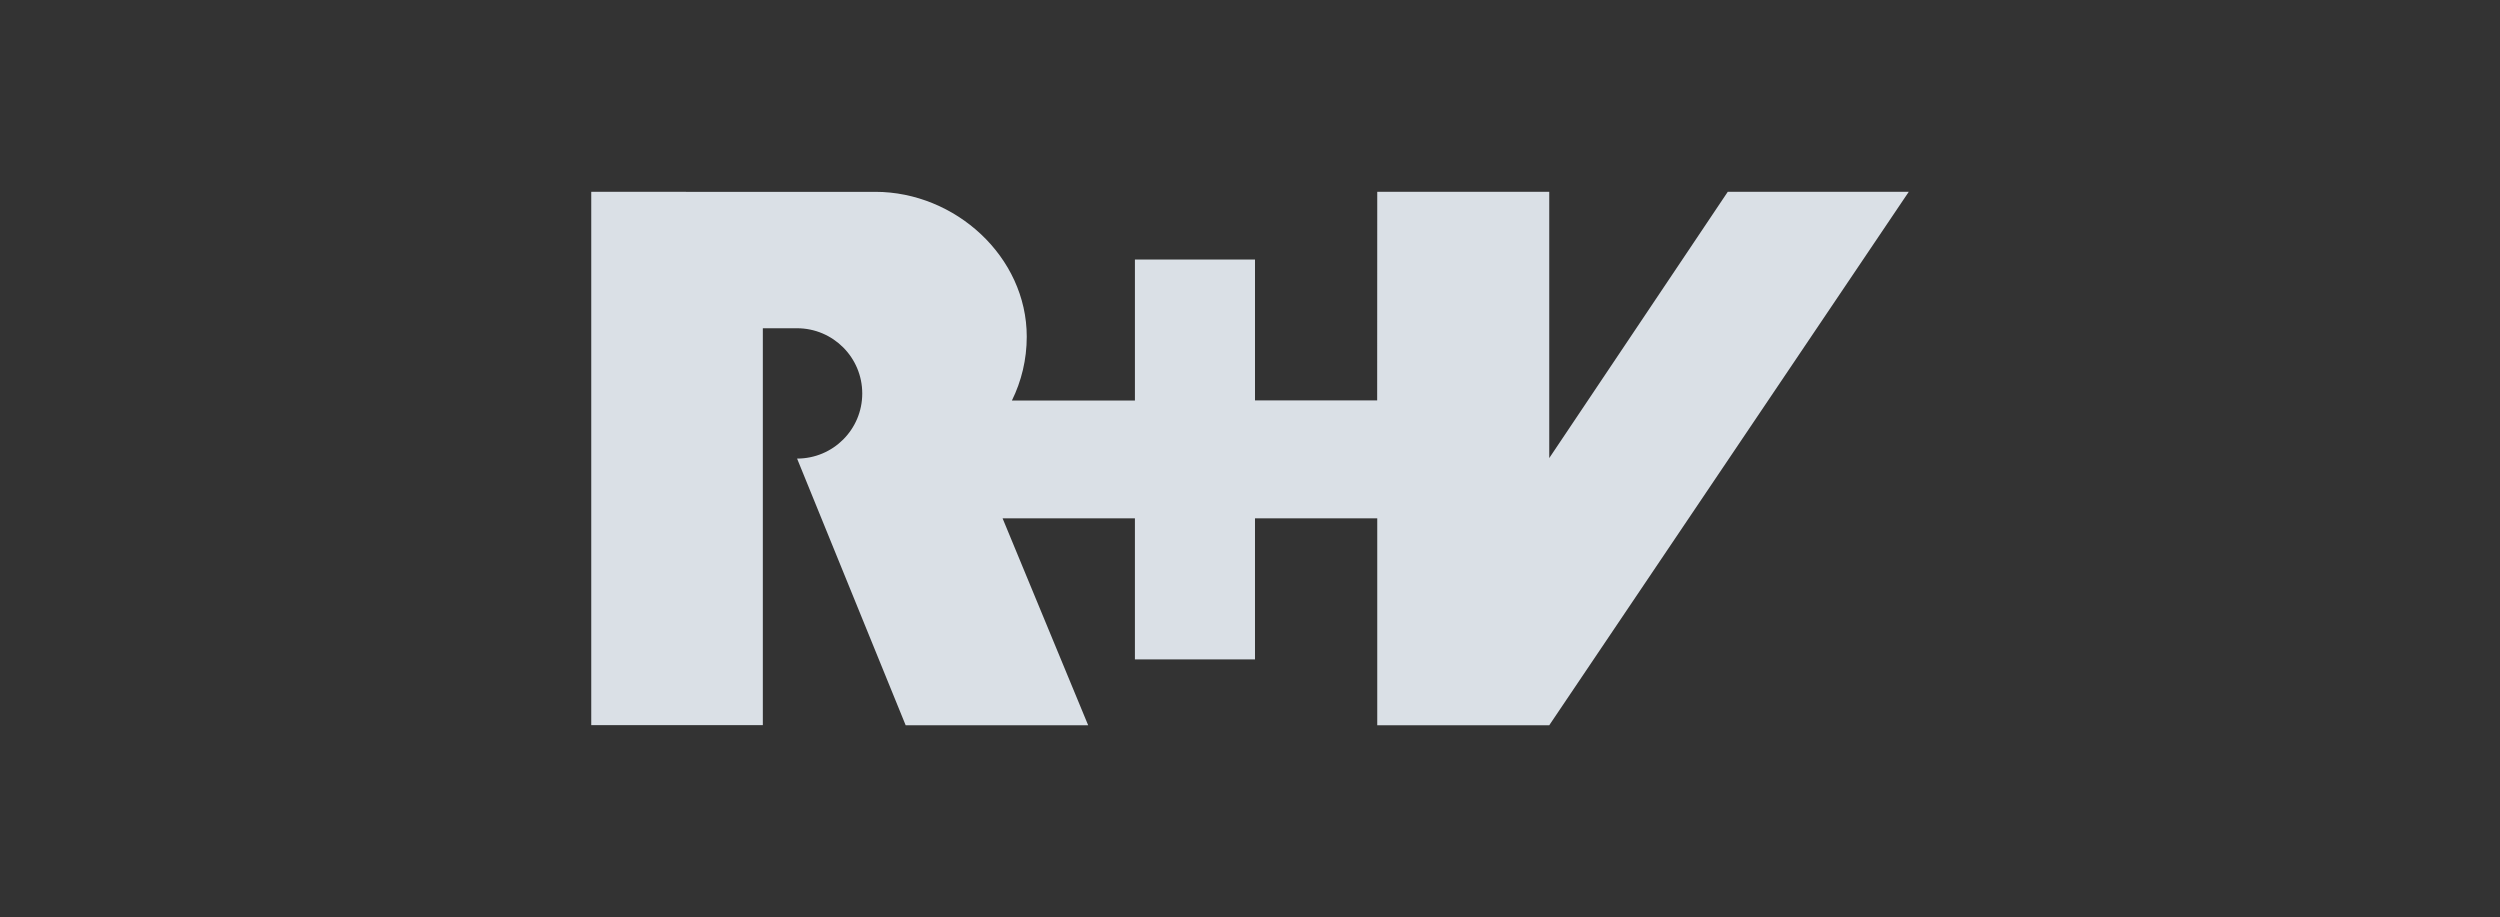 <?xml version="1.0" encoding="utf-8"?>
<!-- Generator: Adobe Illustrator 25.2.3, SVG Export Plug-In . SVG Version: 6.00 Build 0)  -->
<svg version="1.1" id="Ebene_1" xmlns="http://www.w3.org/2000/svg" xmlns:xlink="http://www.w3.org/1999/xlink" x="0px" y="0px"
	 viewBox="0 0 300 110.05" style="enable-background:new 0 0 300 110.05;" xml:space="preserve">
<rect x="0" y="0" width="300" height="110.05" fill="#333333" stroke="none"/>
<style type="text/css">
	.st0{fill:#754F9A;}
	.st1{fill-rule:evenodd;clip-rule:evenodd;fill:#754F9A;}
	.st2{fill:#754F9A;stroke:#FFFFFF;stroke-width:1.063;stroke-miterlimit:3.864;}
	.st3{fill:#DAE0E6;}
</style>
<g>
	<path class="st0" d="M-129.18,29.34c-1.62,1.28-3.09,1.69-4.62,1.69c-0.61,0-2.15-0.21-2.98-1.2c-0.72-0.88-0.84-2.2-0.84-3.03
		c0-2.32,0.76-4.43,3.62-4.43c2.23,0,3.88,1.61,4.56,2.81h0.49v-3.22h-0.53c-0.2,0.34-0.37,0.63-0.9,0.63
		c-0.51,0-2.02-0.67-3.78-0.67c-4.11,0-6.93,2.15-6.93,4.94c0,2.57,2.47,4.83,7.03,4.83c2.51,0,4.03-0.87,5.46-2.01L-129.18,29.34
		L-129.18,29.34z"/>
	<path class="st1" d="M-112.89,26.8c0-3-3.15-4.88-6.93-4.88c-3.78,0-6.93,1.88-6.93,4.88c0,0.68,0.16,1.32,0.47,1.89h0
		c0.98,1.84,3.4,3,6.46,3c3.06,0,5.49-1.16,6.46-3v0C-113.06,28.12-112.89,27.49-112.89,26.8z M-116.56,28.69
		c-0.32,1.25-1.15,2.54-3.26,2.54c-2.12,0-2.94-1.29-3.26-2.54v0c-0.19-0.73-0.2-1.45-0.2-1.89c0-2.01,0.72-4.43,3.47-4.43
		c2.74,0,3.47,2.42,3.47,4.43C-116.36,27.25-116.37,27.96-116.56,28.69L-116.56,28.69z"/>
	<path class="st0" d="M-111.37,31.43h4.44v-0.34c-1.45-0.11-1.86-0.37-1.86-1.36v-5.5h0.04l8.71,7.46h0.55v-8.1
		c0-0.66,0.12-0.98,1.53-1.1v-0.34h-4.21v0.34c1.59,0.08,1.82,0.54,1.82,1.36V28h-0.04l-6.79-5.87h-4.13v0.34
		c0.25,0,0.57,0.04,1.66,0.99v6.52c0,0.91-0.55,1-1.72,1.1V31.43L-111.37,31.43z"/>
	<path class="st1" d="M-96.8,31.43h6.19c4.93-0.11,7.05-2.26,7.05-4.79c0-2.12-1.78-4.51-7.26-4.51h-5.97v0.34
		c0.76,0.05,1.62,0.08,1.62,0.92v6.78c0,0.51-0.39,0.91-1.62,0.91V31.43L-96.8,31.43z M-92,23.24c-0.02-0.3-0.04-0.65,1.21-0.65
		c3.37,0,3.82,2.93,3.82,4.18c0,3.29-1.72,4.17-3.92,4.17c-0.94,0-1.12-0.25-1.12-0.8V23.24L-92,23.24z"/>
	<path class="st1" d="M-67.87,26.8c0-3-3.15-4.88-6.93-4.88c-3.78,0-6.93,1.88-6.93,4.88c0,0.68,0.16,1.32,0.47,1.89h0
		c0.98,1.84,3.4,3,6.46,3c3.06,0,5.49-1.16,6.46-3v0C-68.03,28.12-67.87,27.49-67.87,26.8z M-71.54,28.69
		c-0.32,1.25-1.15,2.54-3.26,2.54c-2.12,0-2.94-1.29-3.26-2.54v0c-0.19-0.73-0.2-1.45-0.2-1.89c0-2.01,0.72-4.43,3.46-4.43
		c2.74,0,3.47,2.42,3.47,4.43C-71.33,27.25-71.35,27.96-71.54,28.69L-71.54,28.69z"/>
	<path class="st1" d="M-61.31,23.17c0.1-0.43,0.14-0.58,1.21-0.58c1.57,0,2.37,0.59,2.37,1.98c0,1.79-1.02,2.09-3.58,2.11V23.17
		L-61.31,23.17z M-52.72,31.08c-0.23,0-0.53-0.01-0.8-0.26l-3.93-3.92c1.06-0.23,3.07-0.66,3.07-2.35c0-2.31-4.15-2.42-5.52-2.42
		h-6.3v0.34c1.12,0.05,1.72,0.08,1.72,1.27v6.08c0,1.11-0.39,1.16-1.72,1.27v0.34h6.62v-0.34c-1.29-0.12-1.72-0.17-1.72-1.27v-2.7
		h0.53l4.05,4.31h4.01V31.08L-52.72,31.08z"/>
	<path class="st0" d="M-129.43,35.18v0.1c-0.18,0-0.3,0.01-0.37,0.03c-0.11,0.03-0.17,0.08-0.17,0.17c0,0.04,0.02,0.1,0.06,0.18
		c0.04,0.08,0.12,0.21,0.23,0.39l1.12,1.86l1.01-2.02c0.04-0.09,0.08-0.16,0.1-0.22c0.02-0.06,0.03-0.11,0.03-0.15
		c0-0.1-0.06-0.17-0.18-0.21c-0.07-0.02-0.18-0.03-0.35-0.04v-0.1h1.46v0.09c-0.15,0.02-0.26,0.05-0.33,0.09
		c-0.11,0.07-0.22,0.2-0.32,0.41l-1.58,3.01h-0.11l-1.76-2.94c-0.15-0.25-0.27-0.4-0.36-0.46c-0.09-0.06-0.22-0.1-0.39-0.1v-0.09
		H-129.43L-129.43,35.18z"/>
	<path class="st0" d="M-125.93,38.63c0.26-0.02,0.43-0.06,0.51-0.1c0.08-0.05,0.12-0.18,0.12-0.38v-2.38c0-0.19-0.04-0.31-0.12-0.37
		c-0.08-0.06-0.25-0.1-0.51-0.11v-0.1h3.79l0.02,0.77h-0.18c-0.06-0.24-0.15-0.39-0.27-0.46c-0.12-0.07-0.39-0.1-0.81-0.1h-0.97
		c-0.1,0-0.17,0.01-0.2,0.04c-0.02,0.02-0.03,0.07-0.03,0.14v1.19h1.1c0.3,0,0.5-0.03,0.58-0.1c0.08-0.07,0.15-0.21,0.2-0.41h0.17
		v1.24h-0.17c-0.05-0.21-0.12-0.34-0.21-0.41c-0.08-0.07-0.28-0.1-0.58-0.1h-1.1v1.32c0,0.11,0.04,0.17,0.13,0.19
		c0.09,0.02,0.36,0.03,0.81,0.03c0.48,0,0.84-0.04,1.07-0.12c0.23-0.08,0.44-0.27,0.62-0.58h0.2l-0.32,0.9h-3.86V38.63
		L-125.93,38.63z"/>
	<path class="st1" d="M-118.59,36.77c0.38-0.12,0.57-0.34,0.57-0.66c0-0.31-0.17-0.52-0.51-0.63c-0.18-0.06-0.42-0.09-0.72-0.09
		c-0.2,0-0.33,0.01-0.37,0.03c-0.04,0.02-0.07,0.07-0.07,0.15v1.32C-119.17,36.88-118.81,36.84-118.59,36.77L-118.59,36.77z
		 M-121.03,38.63c0.27-0.02,0.45-0.06,0.51-0.12c0.07-0.06,0.1-0.2,0.1-0.43v-2.32c0-0.19-0.04-0.31-0.12-0.37
		c-0.07-0.06-0.24-0.1-0.5-0.11v-0.1h1.98c0.41,0,0.75,0.04,1.03,0.12c0.52,0.15,0.78,0.42,0.78,0.82c0,0.27-0.12,0.47-0.35,0.61
		c-0.23,0.14-0.54,0.24-0.94,0.28l1.47,1.36c0.09,0.08,0.18,0.14,0.27,0.18c0.09,0.04,0.21,0.06,0.35,0.07v0.1h-1.15l-1.7-1.65
		l-0.4,0.01v1.05c0,0.2,0.04,0.32,0.12,0.38c0.08,0.05,0.26,0.09,0.53,0.1v0.1h-1.98V38.63L-121.03,38.63z"/>
	<path class="st0" d="M-115.74,37.65c0.12,0.24,0.26,0.43,0.43,0.57c0.28,0.25,0.64,0.37,1.06,0.37c0.23,0,0.42-0.05,0.59-0.16
		c0.17-0.11,0.25-0.26,0.25-0.45c0-0.17-0.08-0.33-0.25-0.45c-0.11-0.08-0.34-0.2-0.69-0.37l-0.61-0.28
		c-0.18-0.09-0.33-0.17-0.44-0.26c-0.2-0.17-0.3-0.35-0.3-0.56c0-0.27,0.12-0.49,0.36-0.67c0.24-0.18,0.56-0.27,0.95-0.27
		c0.16,0,0.36,0.03,0.59,0.09c0.23,0.06,0.36,0.09,0.39,0.09c0.09,0,0.15-0.02,0.18-0.05c0.03-0.03,0.06-0.08,0.08-0.13h0.15
		l0.16,1.14h-0.17c-0.12-0.34-0.3-0.58-0.56-0.72c-0.26-0.14-0.51-0.2-0.76-0.2c-0.2,0-0.37,0.04-0.51,0.13
		c-0.14,0.09-0.22,0.2-0.22,0.36c0,0.14,0.06,0.26,0.17,0.35c0.11,0.1,0.28,0.2,0.52,0.31l0.63,0.29c0.39,0.18,0.67,0.35,0.83,0.5
		c0.16,0.15,0.24,0.33,0.24,0.54c0,0.28-0.14,0.51-0.43,0.7c-0.28,0.19-0.64,0.28-1.08,0.28c-0.22,0-0.45-0.03-0.69-0.09
		c-0.24-0.06-0.38-0.09-0.41-0.09c-0.08,0-0.14,0.02-0.17,0.06c-0.03,0.04-0.05,0.08-0.06,0.12h-0.16l-0.21-1.14H-115.74
		L-115.74,37.65z"/>
	<path class="st0" d="M-111.81,38.63c0.29-0.02,0.48-0.05,0.56-0.1c0.09-0.05,0.13-0.18,0.13-0.39v-2.38c0-0.2-0.04-0.32-0.13-0.38
		c-0.09-0.06-0.27-0.09-0.56-0.1v-0.1h2.11v0.1c-0.29,0.01-0.48,0.04-0.56,0.1c-0.09,0.06-0.13,0.18-0.13,0.38v2.38
		c0,0.21,0.04,0.34,0.13,0.39c0.09,0.05,0.27,0.08,0.56,0.1v0.1h-2.11V38.63L-111.81,38.63z"/>
	<path class="st0" d="M-105.82,35.21c0.27,0.06,0.42,0.09,0.46,0.09c0.07,0,0.13-0.01,0.19-0.04c0.06-0.03,0.1-0.07,0.13-0.13h0.15
		l0.07,1.2h-0.16c-0.1-0.24-0.22-0.43-0.37-0.58c-0.29-0.28-0.69-0.41-1.18-0.41c-0.5,0-0.91,0.15-1.23,0.44
		c-0.32,0.3-0.47,0.7-0.47,1.22c0,0.48,0.17,0.86,0.5,1.14c0.33,0.28,0.76,0.43,1.27,0.43c0.37,0,0.71-0.07,1.02-0.2
		c0.18-0.08,0.38-0.19,0.59-0.34l0.13,0.1c-0.16,0.15-0.35,0.28-0.59,0.39c-0.4,0.19-0.83,0.29-1.3,0.29
		c-0.77,0-1.38-0.18-1.83-0.55c-0.42-0.34-0.62-0.76-0.62-1.27c0-0.52,0.22-0.96,0.66-1.31c0.46-0.37,1.06-0.56,1.81-0.56
		C-106.36,35.12-106.09,35.15-105.82,35.21L-105.82,35.21z"/>
	<path class="st0" d="M-103.96,38.63c0.28-0.02,0.45-0.06,0.52-0.11c0.07-0.06,0.1-0.2,0.1-0.43v-2.32c0-0.19-0.04-0.32-0.12-0.37
		c-0.08-0.06-0.25-0.09-0.51-0.11v-0.1h1.98v0.1c-0.26,0.01-0.43,0.05-0.51,0.11c-0.08,0.06-0.12,0.18-0.12,0.37v1.04h2.17v-1.04
		c0-0.19-0.04-0.32-0.12-0.37c-0.08-0.06-0.25-0.09-0.51-0.11v-0.1h1.98v0.1c-0.26,0.01-0.43,0.05-0.51,0.11
		c-0.08,0.06-0.11,0.18-0.11,0.37v2.38c0,0.2,0.04,0.32,0.11,0.38c0.08,0.05,0.25,0.09,0.51,0.11v0.1h-1.98v-0.1
		c0.28-0.02,0.46-0.06,0.52-0.11c0.07-0.06,0.1-0.2,0.1-0.43v-1.04h-2.17v1.1c0,0.2,0.04,0.32,0.12,0.38
		c0.08,0.06,0.25,0.09,0.51,0.11v0.1h-1.98V38.63L-103.96,38.63z"/>
	<path class="st0" d="M-98.29,38.63c0.26-0.02,0.43-0.06,0.51-0.1c0.08-0.05,0.12-0.18,0.12-0.38v-2.38c0-0.19-0.04-0.31-0.11-0.37
		c-0.08-0.06-0.25-0.1-0.51-0.11v-0.1h3.79l0.02,0.77h-0.18c-0.06-0.24-0.15-0.39-0.27-0.46c-0.12-0.07-0.39-0.1-0.81-0.1h-0.97
		c-0.1,0-0.17,0.01-0.2,0.04c-0.02,0.02-0.03,0.07-0.03,0.14v1.19h1.1c0.3,0,0.5-0.03,0.58-0.1c0.08-0.07,0.15-0.21,0.2-0.41h0.17
		v1.24h-0.17c-0.05-0.21-0.12-0.34-0.21-0.41c-0.08-0.07-0.28-0.1-0.58-0.1h-1.1v1.32c0,0.11,0.04,0.17,0.13,0.19
		c0.09,0.02,0.36,0.03,0.8,0.03c0.48,0,0.84-0.04,1.07-0.12c0.23-0.08,0.44-0.27,0.62-0.58h0.2l-0.32,0.9h-3.86V38.63L-98.29,38.63z
		"/>
	<path class="st1" d="M-90.97,36.77c0.38-0.12,0.57-0.34,0.57-0.66c0-0.31-0.17-0.52-0.51-0.63c-0.18-0.06-0.42-0.09-0.72-0.09
		c-0.2,0-0.33,0.01-0.37,0.03c-0.04,0.02-0.07,0.07-0.07,0.15v1.32C-91.56,36.88-91.19,36.84-90.97,36.77L-90.97,36.77z
		 M-93.41,38.63c0.27-0.02,0.44-0.06,0.51-0.12c0.07-0.06,0.1-0.2,0.1-0.43v-2.32c0-0.19-0.04-0.31-0.11-0.37
		c-0.07-0.06-0.24-0.1-0.5-0.11v-0.1h1.98c0.41,0,0.75,0.04,1.03,0.12c0.52,0.15,0.78,0.42,0.78,0.82c0,0.27-0.12,0.47-0.35,0.61
		c-0.23,0.14-0.54,0.24-0.94,0.28l1.47,1.36c0.09,0.08,0.18,0.14,0.27,0.18c0.09,0.04,0.21,0.06,0.35,0.07v0.1h-1.15l-1.7-1.65
		l-0.4,0.01v1.05c0,0.2,0.04,0.32,0.12,0.38c0.08,0.05,0.26,0.09,0.53,0.1v0.1h-1.98V38.63L-93.41,38.63z"/>
	<path class="st0" d="M-86.74,35.18v0.1c-0.27,0.01-0.45,0.05-0.53,0.1c-0.08,0.05-0.12,0.18-0.12,0.38v1.71
		c0,0.28,0.05,0.5,0.15,0.66c0.19,0.29,0.55,0.43,1.08,0.43c0.58,0,0.97-0.15,1.17-0.44c0.11-0.16,0.17-0.42,0.17-0.76v-1.39
		c0-0.29-0.05-0.47-0.14-0.55c-0.09-0.08-0.27-0.12-0.53-0.14v-0.1h1.65v0.1c-0.28,0.02-0.46,0.07-0.54,0.15
		c-0.08,0.08-0.13,0.26-0.13,0.54v1.39c0,0.37-0.08,0.66-0.23,0.86c-0.28,0.38-0.81,0.57-1.59,0.57c-0.77,0-1.3-0.19-1.58-0.56
		c-0.15-0.2-0.23-0.47-0.23-0.8v-1.67c0-0.2-0.04-0.32-0.12-0.37c-0.08-0.06-0.25-0.09-0.52-0.11v-0.1H-86.74L-86.74,35.18z"/>
	<path class="st0" d="M-83.24,38.63c0.29-0.02,0.48-0.07,0.57-0.15c0.08-0.08,0.13-0.26,0.13-0.54v-2.36l-0.1-0.09
		c-0.1-0.09-0.19-0.15-0.27-0.17c-0.07-0.02-0.18-0.04-0.33-0.04v-0.1h1.22l2.75,2.58v-1.79c0-0.29-0.06-0.49-0.17-0.57
		c-0.08-0.06-0.25-0.09-0.51-0.11v-0.1h1.68v0.1c-0.27,0.02-0.45,0.07-0.54,0.15c-0.09,0.08-0.14,0.26-0.14,0.54v2.81h-0.12
		l-3.16-2.93v2.08c0,0.29,0.06,0.48,0.17,0.57c0.07,0.06,0.24,0.1,0.5,0.12v0.1h-1.68V38.63L-83.24,38.63z"/>
	<path class="st0" d="M-74.53,35.21c0.27,0.06,0.42,0.09,0.46,0.09c0.1,0,0.17-0.01,0.22-0.04c0.04-0.03,0.08-0.07,0.11-0.13h0.16
		l0.06,1.13h-0.16c-0.15-0.26-0.3-0.45-0.45-0.58c-0.28-0.22-0.65-0.33-1.1-0.33c-0.46,0-0.86,0.13-1.21,0.39
		c-0.35,0.26-0.52,0.69-0.52,1.28c0,0.49,0.17,0.88,0.52,1.15c0.35,0.28,0.77,0.42,1.28,0.42c0.09,0,0.19-0.01,0.3-0.02
		c0.12-0.01,0.23-0.03,0.33-0.06c0.17-0.04,0.28-0.08,0.32-0.11c0.04-0.03,0.06-0.08,0.06-0.14v-0.85c0-0.21-0.04-0.33-0.12-0.38
		c-0.08-0.05-0.25-0.08-0.51-0.09v-0.1h1.82v0.1c-0.18,0.01-0.29,0.03-0.35,0.07c-0.1,0.06-0.15,0.17-0.15,0.34v1.05
		c0,0.06-0.21,0.15-0.62,0.25c-0.41,0.1-0.8,0.16-1.18,0.16c-0.7,0-1.29-0.15-1.76-0.46c-0.53-0.34-0.79-0.79-0.79-1.35
		c0-0.5,0.21-0.92,0.63-1.28c0.46-0.39,1.08-0.59,1.84-0.59C-75.07,35.12-74.8,35.15-74.53,35.21L-74.53,35.21z"/>
	<path class="st0" d="M-72.43,38.63c0.26-0.02,0.43-0.06,0.51-0.1c0.08-0.05,0.12-0.18,0.12-0.38v-2.38c0-0.19-0.04-0.31-0.12-0.37
		c-0.08-0.06-0.25-0.1-0.51-0.11v-0.1h3.79l0.02,0.77h-0.18c-0.06-0.24-0.15-0.39-0.27-0.46c-0.12-0.07-0.39-0.1-0.81-0.1h-0.97
		c-0.1,0-0.17,0.01-0.2,0.04c-0.02,0.02-0.03,0.07-0.03,0.14v1.19h1.1c0.3,0,0.5-0.03,0.58-0.1c0.08-0.07,0.15-0.21,0.2-0.41h0.17
		v1.24h-0.17c-0.05-0.21-0.12-0.34-0.21-0.41c-0.08-0.07-0.28-0.1-0.58-0.1h-1.1v1.32c0,0.11,0.04,0.17,0.13,0.19
		c0.09,0.02,0.36,0.03,0.81,0.03c0.48,0,0.84-0.04,1.07-0.12c0.23-0.08,0.44-0.27,0.62-0.58h0.2l-0.32,0.9h-3.86V38.63L-72.43,38.63
		z"/>
	<path class="st0" d="M-67.6,38.63c0.3-0.02,0.48-0.07,0.57-0.15c0.08-0.08,0.13-0.26,0.13-0.54v-2.36l-0.1-0.09
		c-0.1-0.09-0.19-0.15-0.27-0.17c-0.07-0.02-0.18-0.04-0.33-0.04v-0.1h1.22l2.75,2.58v-1.79c0-0.29-0.06-0.49-0.17-0.57
		c-0.08-0.06-0.25-0.09-0.51-0.11v-0.1h1.68v0.1c-0.27,0.02-0.45,0.07-0.54,0.15c-0.09,0.08-0.14,0.26-0.14,0.54v2.81h-0.12
		l-3.16-2.93v2.08c0,0.29,0.06,0.48,0.17,0.57c0.07,0.06,0.24,0.1,0.5,0.12v0.1h-1.68V38.63L-67.6,38.63z"/>
	<path class="st0" d="M-113.64,19.06l-2.06-10.28l0.19,0.11c0.01,0,0.87,0.5,3.18,1.02c2.13,0.48,5.98,1.08,12.17,1.2l0,0.2
		c-10.53-0.22-14.41-1.74-15.26-2.15l1.91,9.54c3.73-2.73,14.1-4.78,14.21-4.8l0.04,0.2c-0.11,0.02-10.67,2.11-14.25,4.86
		L-113.64,19.06z"/>
	<path class="st2" d="M-99.14,13.39"/>
	<path class="st2" d="M-100.15,11.22"/>
	<path class="st0" d="M-99.16,13.49c-10.66-1.54-16.37-4.34-16.43-4.37l0.09-0.18c0.06,0.03,5.74,2.81,16.37,4.35L-99.16,13.49z"/>
	<path class="st0" d="M-109.45,11.31c-1.87-0.02-5.73-1.04-5.89-1.08l0.05-0.19c0.04,0.01,4,1.05,5.85,1.08L-109.45,11.31z"/>
	<path class="st0" d="M-107.44,11.85c-1.2-0.02-7.59-0.47-7.66-0.48l0.01-0.2c0.06,0,6.45,0.45,7.65,0.48L-107.44,11.85z"/>
	<path class="st0" d="M-114.87,12.48l-0.01-0.2c0.08,0,7.74-0.21,8.64-0.33l0.03,0.2C-107.12,12.27-114.55,12.47-114.87,12.48z"/>
	<path class="st0" d="M-114.64,13.57l-0.03-0.2c0.07-0.01,6.56-0.94,9.33-1.21l0.02,0.2C-108.08,12.63-114.57,13.56-114.64,13.57z"
		/>
	<path class="st0" d="M-114.4,14.66l-0.06-0.19c0.04-0.01,3.87-1.21,9.98-2.12l0.03,0.2C-110.55,13.45-114.37,14.64-114.4,14.66z"/>
	<path class="st0" d="M-114.19,15.69l-0.07-0.19c0.01,0,0.03-0.01,0.07-0.03c1.21-0.5,4.67-1.79,10.48-2.97l0.04,0.2
		c-5.8,1.18-9.23,2.46-10.44,2.96C-114.16,15.67-114.18,15.69-114.19,15.69z"/>
	<path class="st0" d="M-113.72,17.86l-0.13-0.15c0.03-0.03,3.4-2.87,11.4-4.96l0.05,0.19C-110.36,15.01-113.69,17.83-113.72,17.86z"
		/>
	<path class="st0" d="M-113.52,18.88l-0.13-0.15c0.04-0.03,3.93-3.45,13.87-6.58l0.06,0.19C-109.61,15.45-113.48,18.84-113.52,18.88
		z"/>
	<path class="st0" d="M-113.96,16.74l-0.1-0.17c0.04-0.02,3.96-2.29,10.99-3.93l0.05,0.19C-110.03,14.46-113.92,16.71-113.96,16.74z
		"/>
	<path class="st0" d="M-96.98,15.99l-0.06-0.05c-0.03-0.02-2.83-2.15-3.49-5.83l-0.02-0.12h7.14l-0.01,0.11
		c0,0.03-0.44,3.37-3.5,5.83L-96.98,15.99z M-100.31,10.19c0.62,3.23,2.92,5.21,3.33,5.54c2.63-2.15,3.24-4.95,3.34-5.54H-100.31z"
		/>
	<path class="st0" d="M-98.92,12.22c-0.25-0.71-0.39-2.06-0.39-2.12l0.2-0.02c0,0.01,0.14,1.38,0.38,2.07L-98.92,12.22z"/>
	<path class="st0" d="M-95.02,12.17l-0.19-0.05c0.16-0.59,0.36-2.02,0.36-2.04l0.2,0.03C-94.66,10.17-94.85,11.56-95.02,12.17z"/>
	<path class="st0" d="M-98.93,17.75c-0.12-1.84,0.37-3.42,0.37-3.43l0.19,0.06c0,0.02-0.48,1.56-0.37,3.36L-98.93,17.75z"/>
	<path class="st0" d="M-97.94,16.74c-0.09-0.97,0.11-1.56,0.12-1.59l0.19,0.07c0,0.01-0.2,0.58-0.11,1.5L-97.94,16.74z"/>
	<path class="st0" d="M-95.02,17.75l-0.2-0.03c0-0.02,0.21-1.64-0.35-3.33l0.19-0.06C-94.81,16.07-95.02,17.73-95.02,17.75z"/>
	<path class="st0" d="M-96.01,16.75l-0.2-0.02c0.08-0.94-0.11-1.51-0.11-1.51l0.19-0.07C-96.12,15.18-95.92,15.76-96.01,16.75z"/>
	<path class="st0" d="M-95.19,17.81L-96.98,16l-1.78,1.81l-0.14-0.14l1.85-1.88c0.04-0.04,0.1-0.04,0.14,0l1.85,1.88L-95.19,17.81z"
		/>
	<polygon class="st0" points="-96.03,17.79 -96.98,16.16 -97.91,17.79 -98.09,17.69 -96.98,15.76 -95.86,17.69 	"/>
	<rect x="-97.08" y="15.96" class="st0" width="0.2" height="1.78"/>
	<path class="st0" d="M-100.97,17.84l1.25-1.06l0.83,1.06L-100.97,17.84z M-99.75,17.07l-0.68,0.57l1.13,0L-99.75,17.07z"/>
	<path class="st0" d="M-94.84,17.84h-4.3l-0.7-0.89l0-0.04c0-0.06,0.5-5.86,2.82-8.77l0.09-0.11l0.07,0.12
		c0.03,0.04,2.54,4.06,2.86,8.76l0,0.04L-94.84,17.84z M-99.04,17.64h4.12l0.73-0.75c-0.3-4.17-2.34-7.8-2.75-8.5
		c-2.11,2.77-2.64,8.01-2.68,8.51L-99.04,17.64z"/>
	<path class="st0" d="M-95.12,17.84l1.03-1.06l1.08,1.06L-95.12,17.84z M-94.08,17.07l-0.56,0.58l1.15,0L-94.08,17.07z"/>
	<path class="st0" d="M-95.81,8.98l-1.25-0.72l0.09-0.22l1.16,0.01V8.98z M-96.69,8.24l0.68,0.39V8.24L-96.69,8.24z"/>
	<path class="st0" d="M-80.31,19.06l-0.13-0.1c-3.58-2.75-14.03-4.81-14.13-4.83l0.04-0.2c0.1,0.02,10.36,2.04,14.09,4.78l1.91-9.54
		c-0.85,0.41-4.73,1.93-15.26,2.15l0-0.2c11.87-0.24,15.32-2.2,15.35-2.22l0.19-0.11L-80.31,19.06z"/>
	<path class="st0" d="M-94.71,13.47l-0.03-0.2c10.62-1.54,16.23-4.31,16.29-4.34l0.09,0.18C-78.41,9.15-84.05,11.93-94.71,13.47z"/>
	<path class="st0" d="M-84.49,11.31l0-0.2c1.85-0.02,5.81-1.07,5.85-1.08l0.05,0.19C-78.76,10.27-82.62,11.28-84.49,11.31z"/>
	<path class="st0" d="M-86.5,11.85l0-0.2c1.2-0.02,7.58-0.47,7.65-0.48l0.01,0.2C-78.91,11.38-85.3,11.83-86.5,11.85z"/>
	<path class="st0" d="M-79.08,12.48c-0.32-0.01-7.75-0.21-8.66-0.33l0.03-0.2c0.9,0.12,8.56,0.32,8.64,0.33L-79.08,12.48z"/>
	<path class="st0" d="M-79.31,13.57c-0.07-0.01-6.56-0.94-9.32-1.21l0.02-0.2c2.77,0.27,9.26,1.21,9.33,1.21L-79.31,13.57z"/>
	<path class="st0" d="M-79.54,14.66c-0.04-0.01-3.86-1.21-9.95-2.12l0.03-0.2c6.11,0.91,9.94,2.11,9.98,2.12L-79.54,14.66z"/>
	<path class="st0" d="M-79.75,15.69c-0.01,0-0.04-0.01-0.08-0.03c-1.21-0.5-4.65-1.78-10.44-2.96l0.04-0.2
		c5.81,1.18,9.27,2.47,10.48,2.97c0.04,0.02,0.06,0.02,0.07,0.03L-79.75,15.69z"/>
	<path class="st0" d="M-80.22,17.86c-0.03-0.03-3.37-2.85-11.32-4.92l0.05-0.19c8,2.09,11.37,4.93,11.4,4.96L-80.22,17.86z"/>
	<path class="st0" d="M-80.42,18.88c-0.04-0.03-3.9-3.43-13.79-6.54l0.06-0.19c5.19,1.63,8.68,3.33,10.7,4.47
		c2.19,1.24,3.16,2.1,3.17,2.11L-80.42,18.88z"/>
	<path class="st0" d="M-79.98,16.74c-0.04-0.02-3.93-2.28-10.94-3.91l0.05-0.19c7.04,1.64,10.96,3.91,10.99,3.93L-79.98,16.74z"/>
</g>
<g>
	<path class="st3" d="M229.05,23.02h-21.72l-21.42,31.95V23.02h-20.64l-0.01,25.03H150.6V31.14h-14.41l0,16.92h-14.76
		c1.14-2.31,1.78-4.91,1.78-7.66c0-9.59-8.57-17.37-18.16-17.38H70.95v64h20.59V39.39h4.1c4.32,0,7.83,3.5,7.83,7.83
		c0,4.32-3.5,7.81-7.82,7.81l13.03,32h21.9L120.31,62.2h15.88v16.93h14.41V62.2h14.67v24.83h20.64L229.05,23.02z"/>
</g>
</svg>
